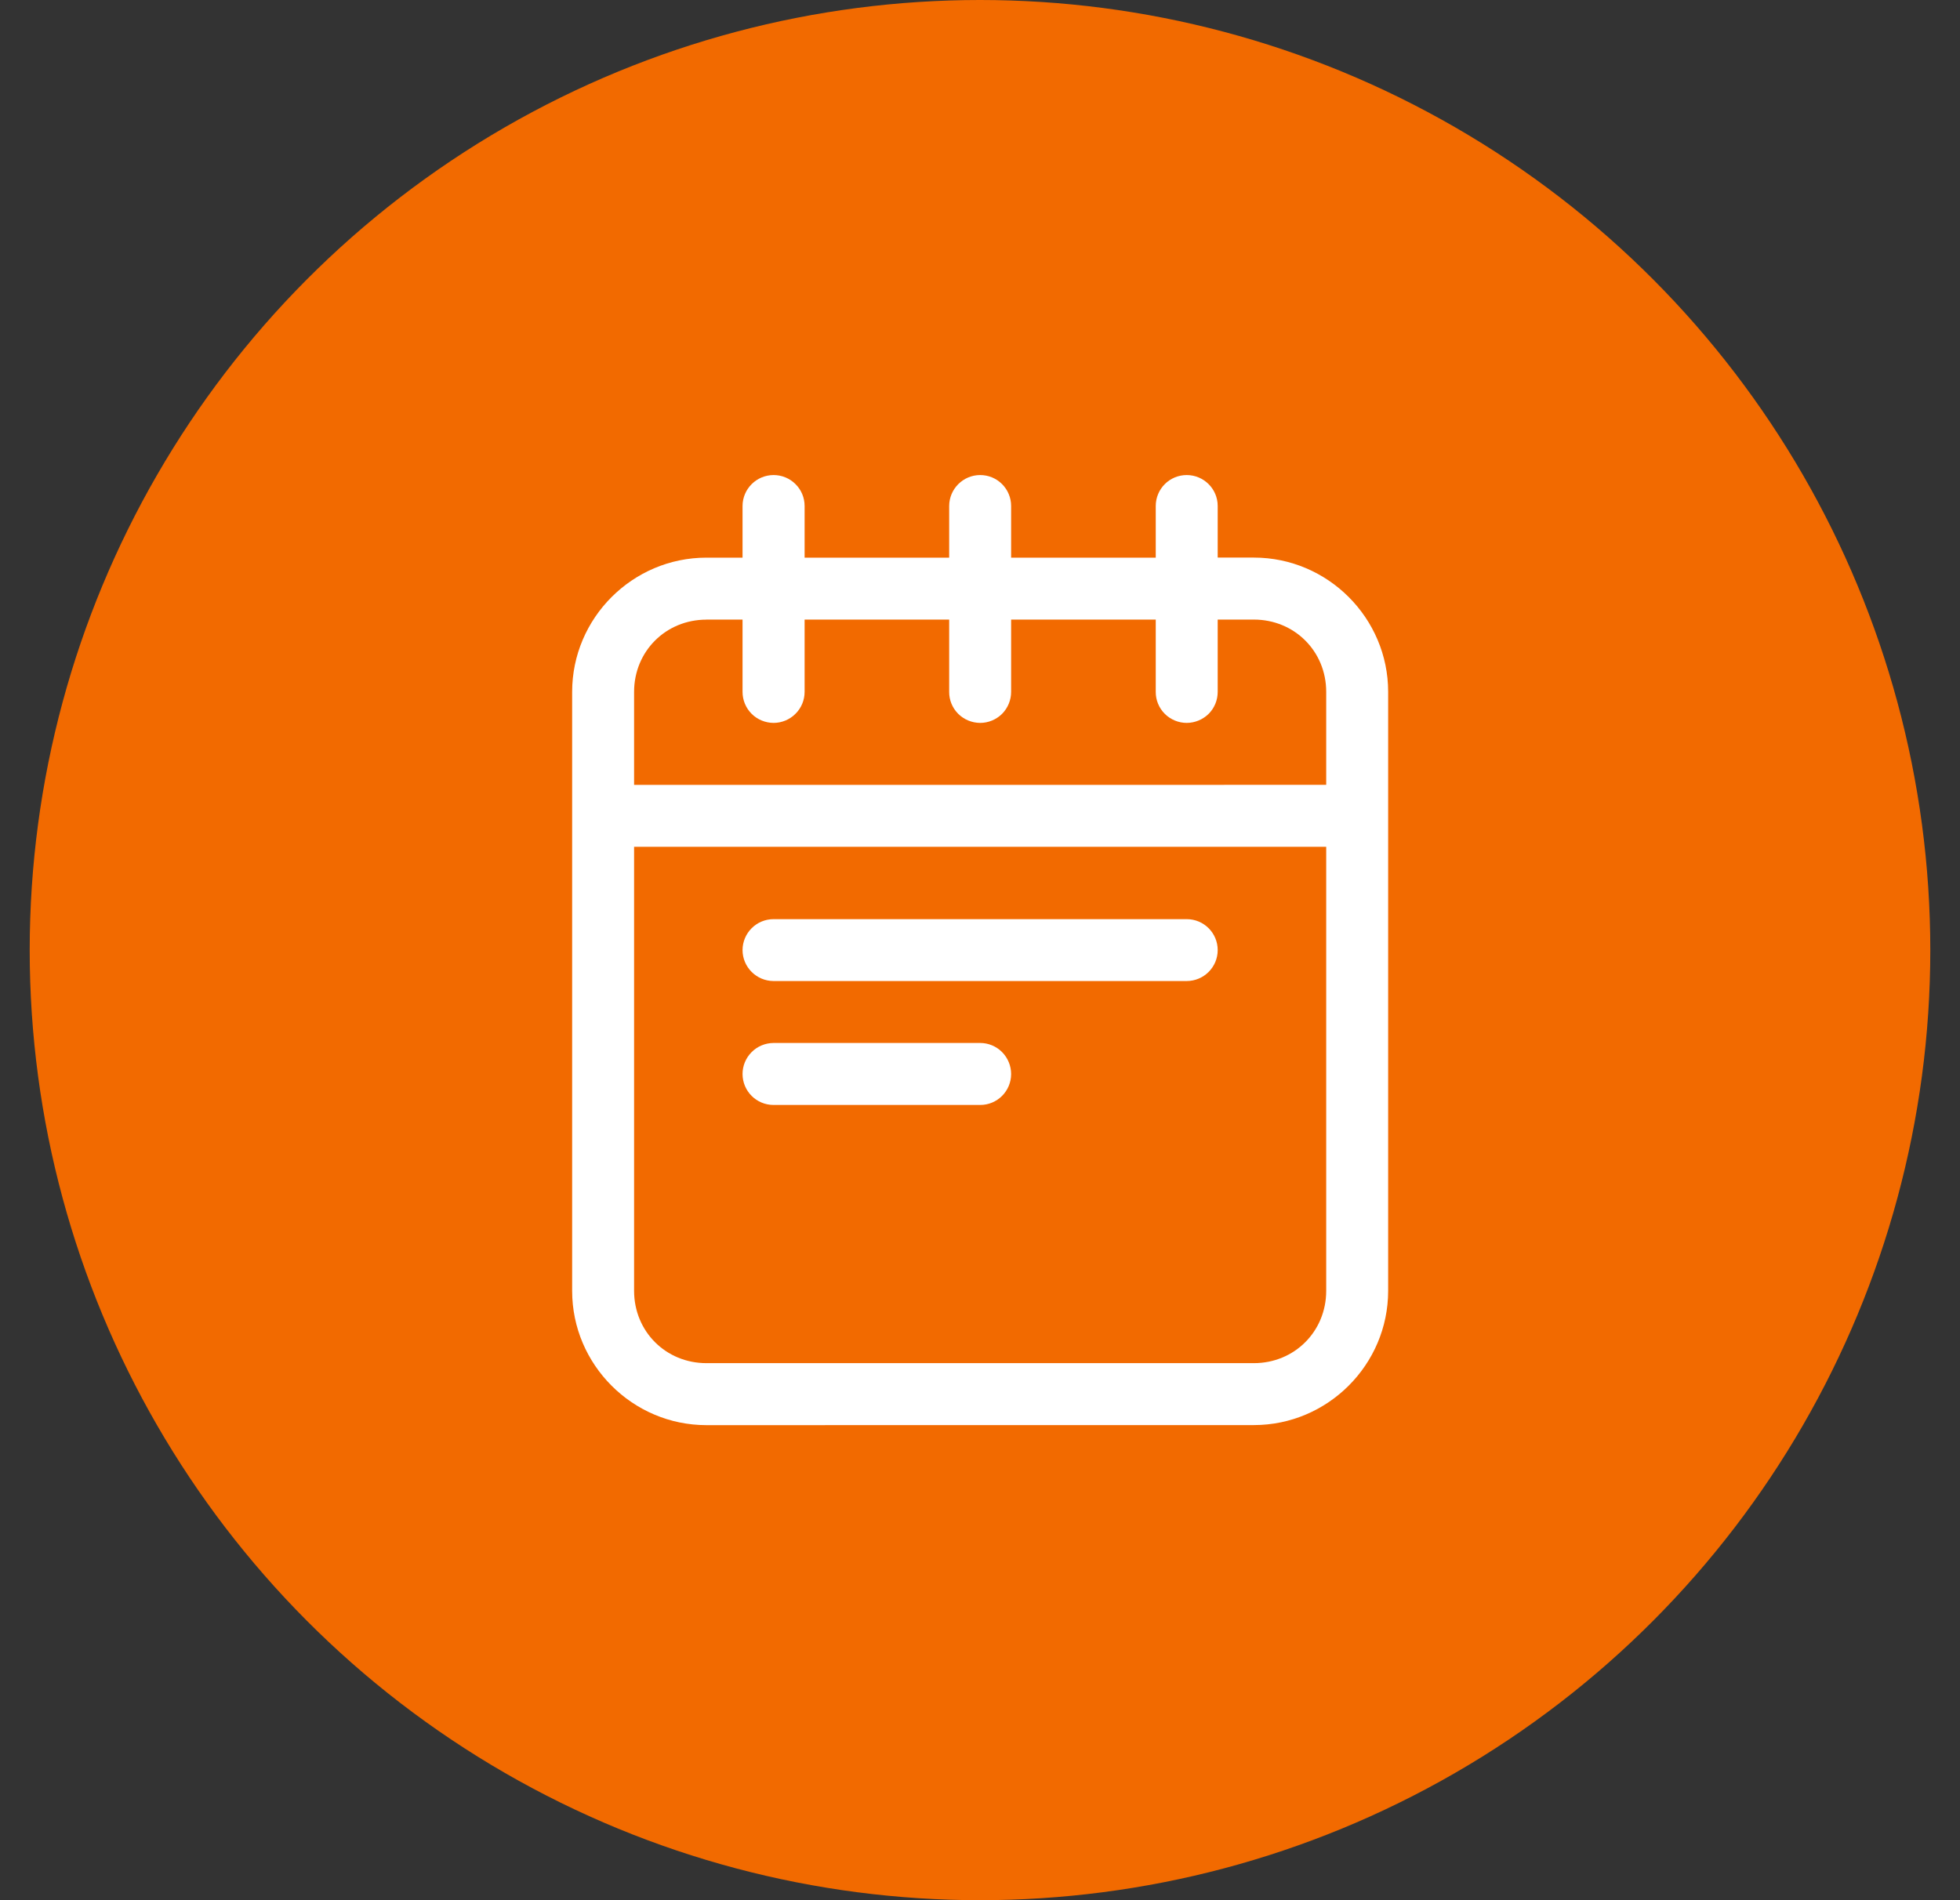 <svg width="33" height="32" viewBox="0 0 33 32" fill="none" xmlns="http://www.w3.org/2000/svg">
<rect x="0" y="0" width="33" height="32" fill="#333333" stroke="none"/>
<circle cx="16.5" cy="16" r="16" fill="#F26A00"/>
<path d="M13.024 8C12.736 8.001 12.503 8.234 12.502 8.521V9.391H11.894C10.65 9.391 9.633 10.408 9.633 11.652V21.739C9.633 22.982 10.65 24 11.894 24L21.111 23.999C22.354 23.999 23.372 22.982 23.372 21.738V11.651C23.372 10.408 22.355 9.39 21.111 9.39H20.502V8.52V8.521C20.502 8.234 20.269 8.001 19.981 8C19.843 8 19.71 8.054 19.612 8.152C19.514 8.25 19.459 8.382 19.459 8.521V9.391H17.024V8.521C17.024 8.382 16.969 8.25 16.871 8.152C16.773 8.054 16.641 8 16.502 8C16.215 8.001 15.982 8.234 15.981 8.521V9.391H13.547V8.521C13.547 8.382 13.492 8.25 13.393 8.152C13.295 8.054 13.162 8 13.024 8H13.024ZM11.894 10.434H12.502V11.651C12.502 11.79 12.557 11.923 12.655 12.021C12.752 12.118 12.885 12.173 13.024 12.174C13.162 12.174 13.295 12.119 13.393 12.021C13.492 11.923 13.547 11.79 13.547 11.651V10.434H15.981V11.651C15.98 11.79 16.035 11.923 16.133 12.021C16.231 12.118 16.363 12.173 16.502 12.174C16.641 12.174 16.773 12.119 16.872 12.021C16.969 11.923 17.024 11.79 17.024 11.651V10.434H19.459V11.651C19.458 11.79 19.513 11.923 19.611 12.021C19.709 12.119 19.843 12.174 19.981 12.174C20.12 12.173 20.252 12.118 20.35 12.021C20.448 11.923 20.502 11.79 20.502 11.651V10.434H21.111C21.794 10.434 22.329 10.967 22.329 11.651V13.217L10.676 13.218V11.652C10.676 10.968 11.21 10.435 11.894 10.435L11.894 10.434ZM10.676 14.26H22.329V21.738C22.329 22.422 21.794 22.956 21.111 22.956H11.894C11.21 22.956 10.676 22.422 10.676 21.738L10.676 14.26ZM13.024 15.479C12.736 15.479 12.503 15.712 12.502 16C12.503 16.287 12.736 16.52 13.024 16.521H19.981C20.269 16.52 20.502 16.287 20.502 16C20.502 15.712 20.269 15.479 19.981 15.479H13.024ZM13.024 17.564C12.885 17.565 12.752 17.62 12.655 17.718C12.557 17.816 12.502 17.949 12.502 18.087C12.503 18.375 12.736 18.608 13.024 18.608H16.502C16.79 18.609 17.024 18.375 17.024 18.087C17.024 17.949 16.969 17.816 16.872 17.718C16.774 17.619 16.641 17.564 16.502 17.564H13.024Z" fill="white"/>
</svg>
